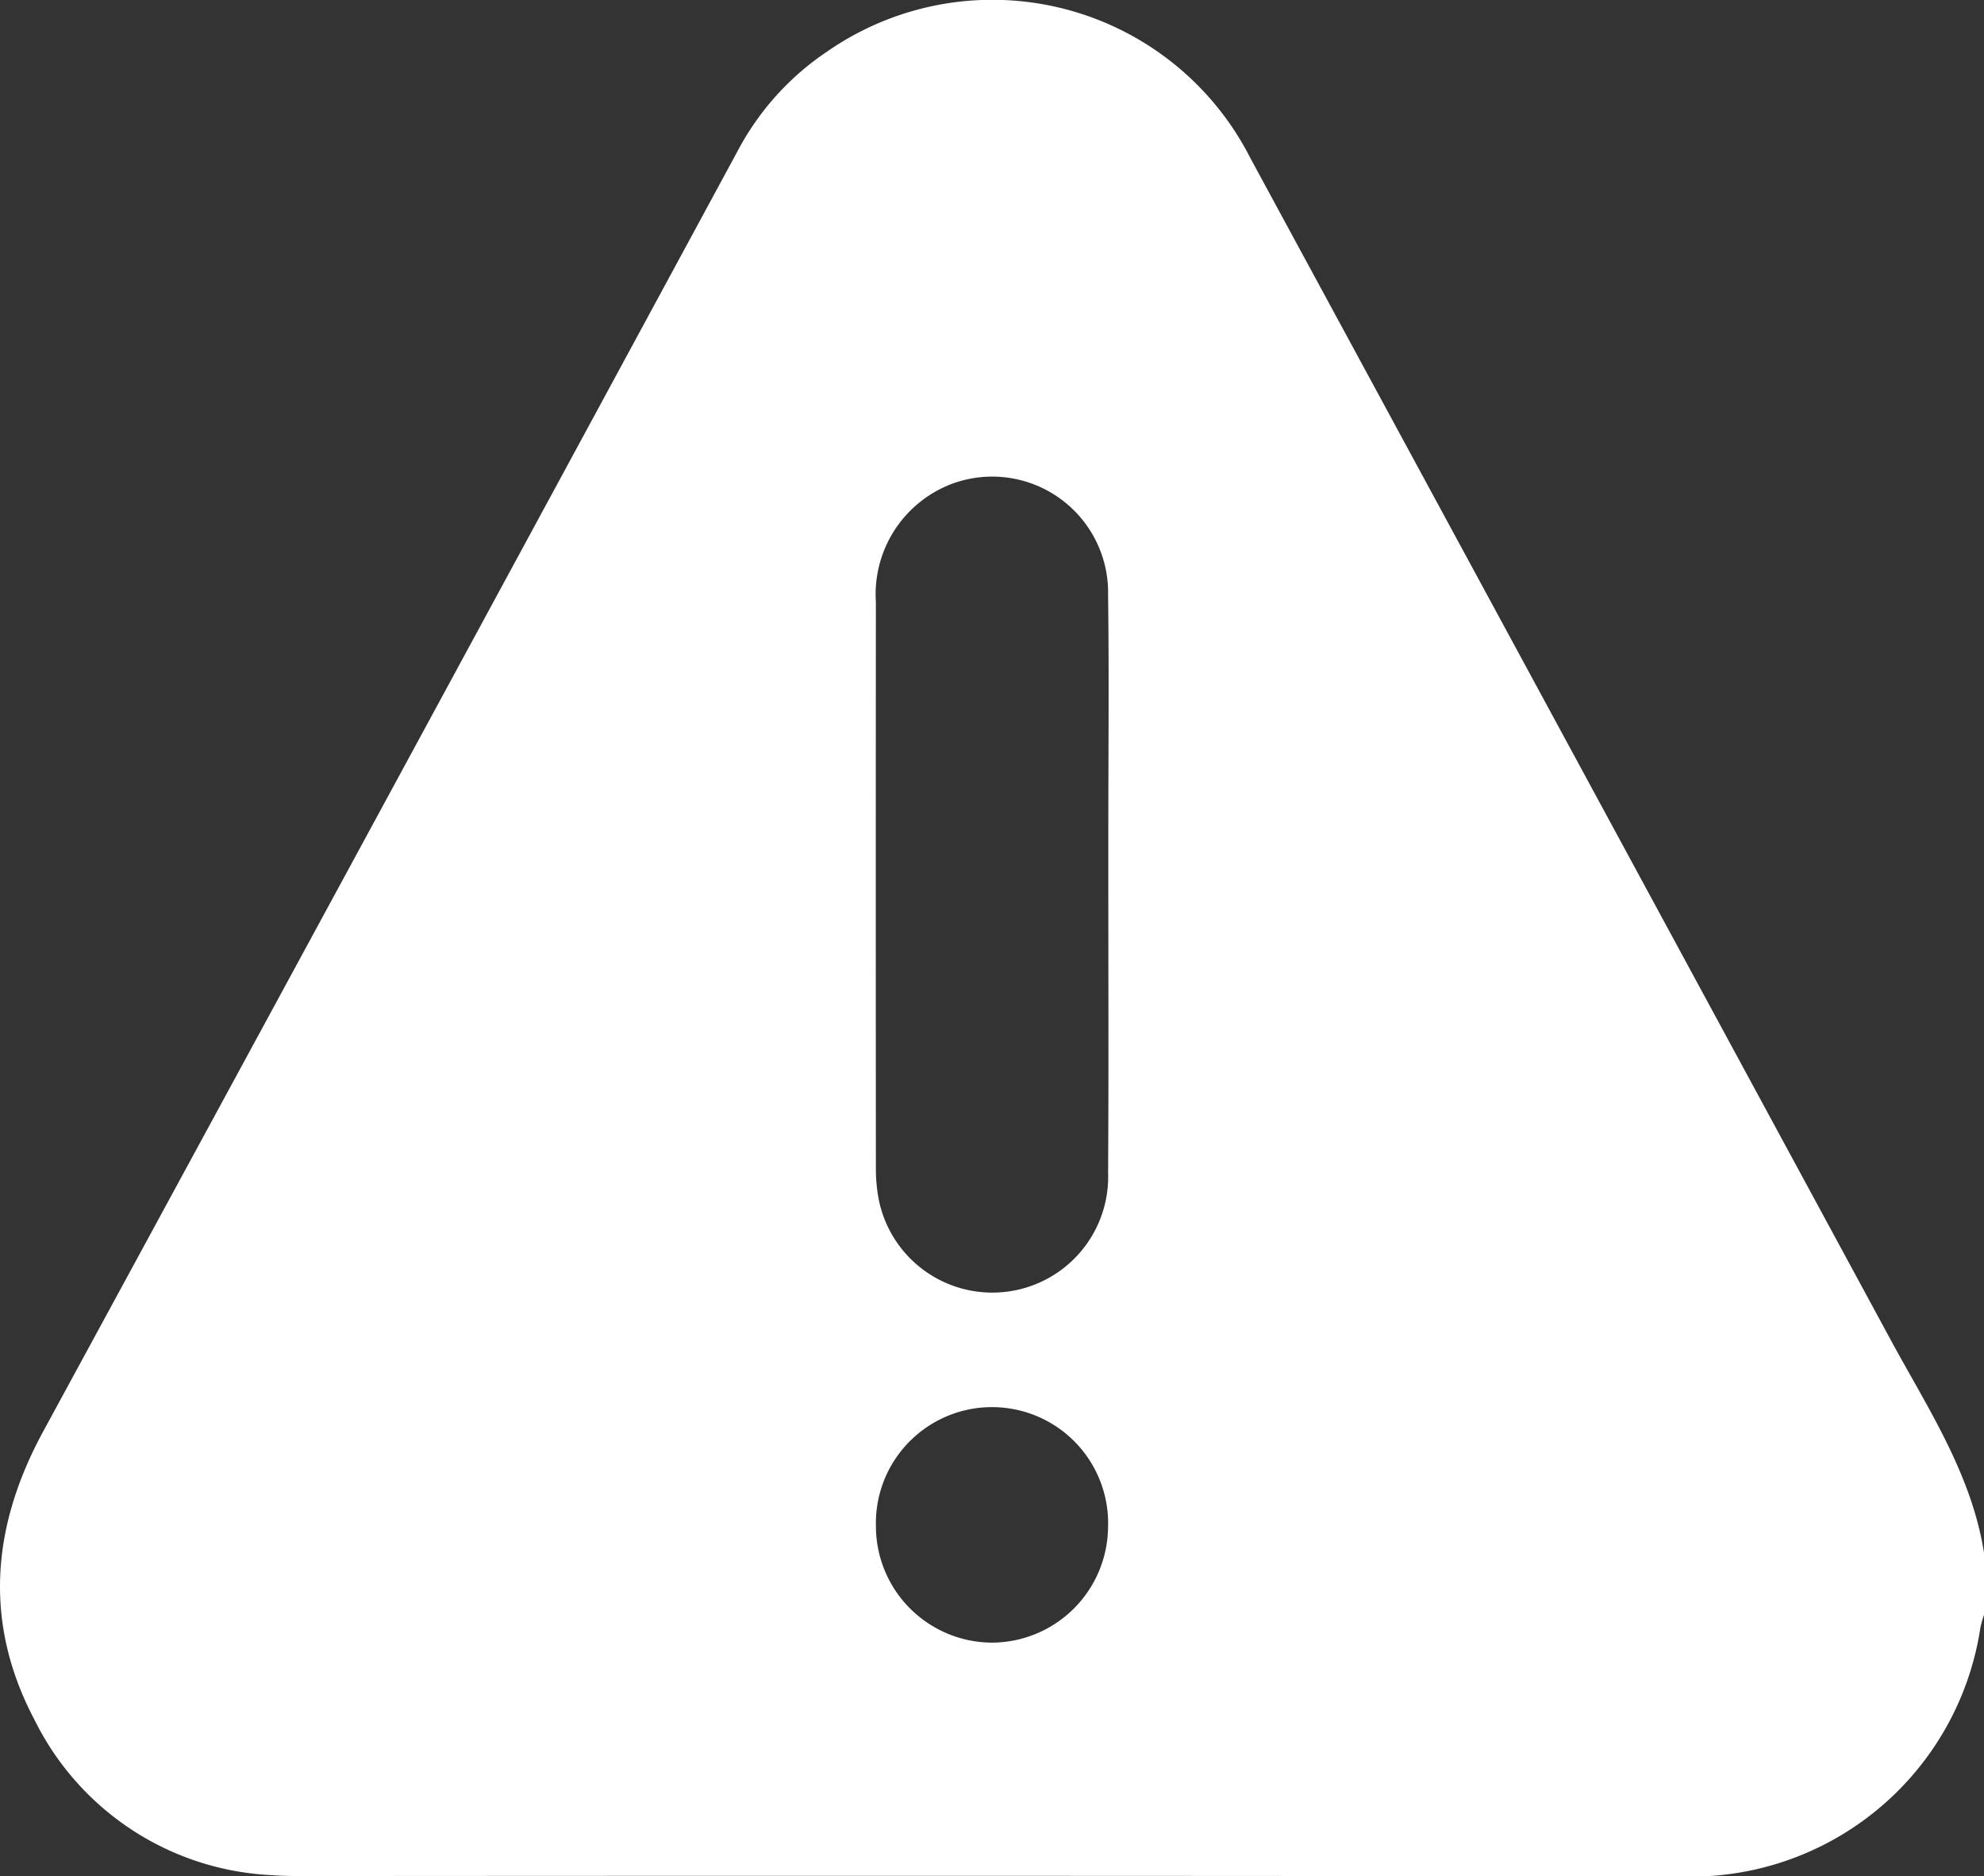 <svg xmlns="http://www.w3.org/2000/svg" width="100" height="94.58" viewBox="0 0 100 94.58"><rect x="0" y="0" width="100" height="94.58" fill="#333333" stroke="none"/><path id="Path_205463" data-name="Path 205463" d="M766.237,78.966V82.1a5.878,5.878,0,0,0-.181.644,14.75,14.75,0,0,1-15.208,12.537q-34.609-.043-69.218-.016c-.553,0-1.108,0-1.659-.043a14.066,14.066,0,0,1-11.965-7.773c-2.6-4.886-2.221-9.752.4-14.579q17.535-32.262,35.01-64.555a13.769,13.769,0,0,1,4.542-5.034A14.591,14.591,0,0,1,729.275,8.7Q745.4,38.447,761.513,68.2C763.381,71.653,765.6,74.964,766.237,78.966ZM722.1,45.3V42.654c0-3.982.041-7.965-.012-11.947a5.843,5.843,0,0,0-7.826-5.633,5.952,5.952,0,0,0-3.878,5.968q-.009,14.248,0,28.5a8.34,8.34,0,0,0,.132,1.557,5.839,5.839,0,0,0,11.573-1.3C722.12,54.96,722.1,50.129,722.1,45.3ZM716.2,83.5a5.875,5.875,0,0,0,5.886-5.8,5.853,5.853,0,1,0-11.7-.067A5.876,5.876,0,0,0,716.2,83.5Z" transform="translate(-666.237 -0.703)" fill="#fff"></path></svg>